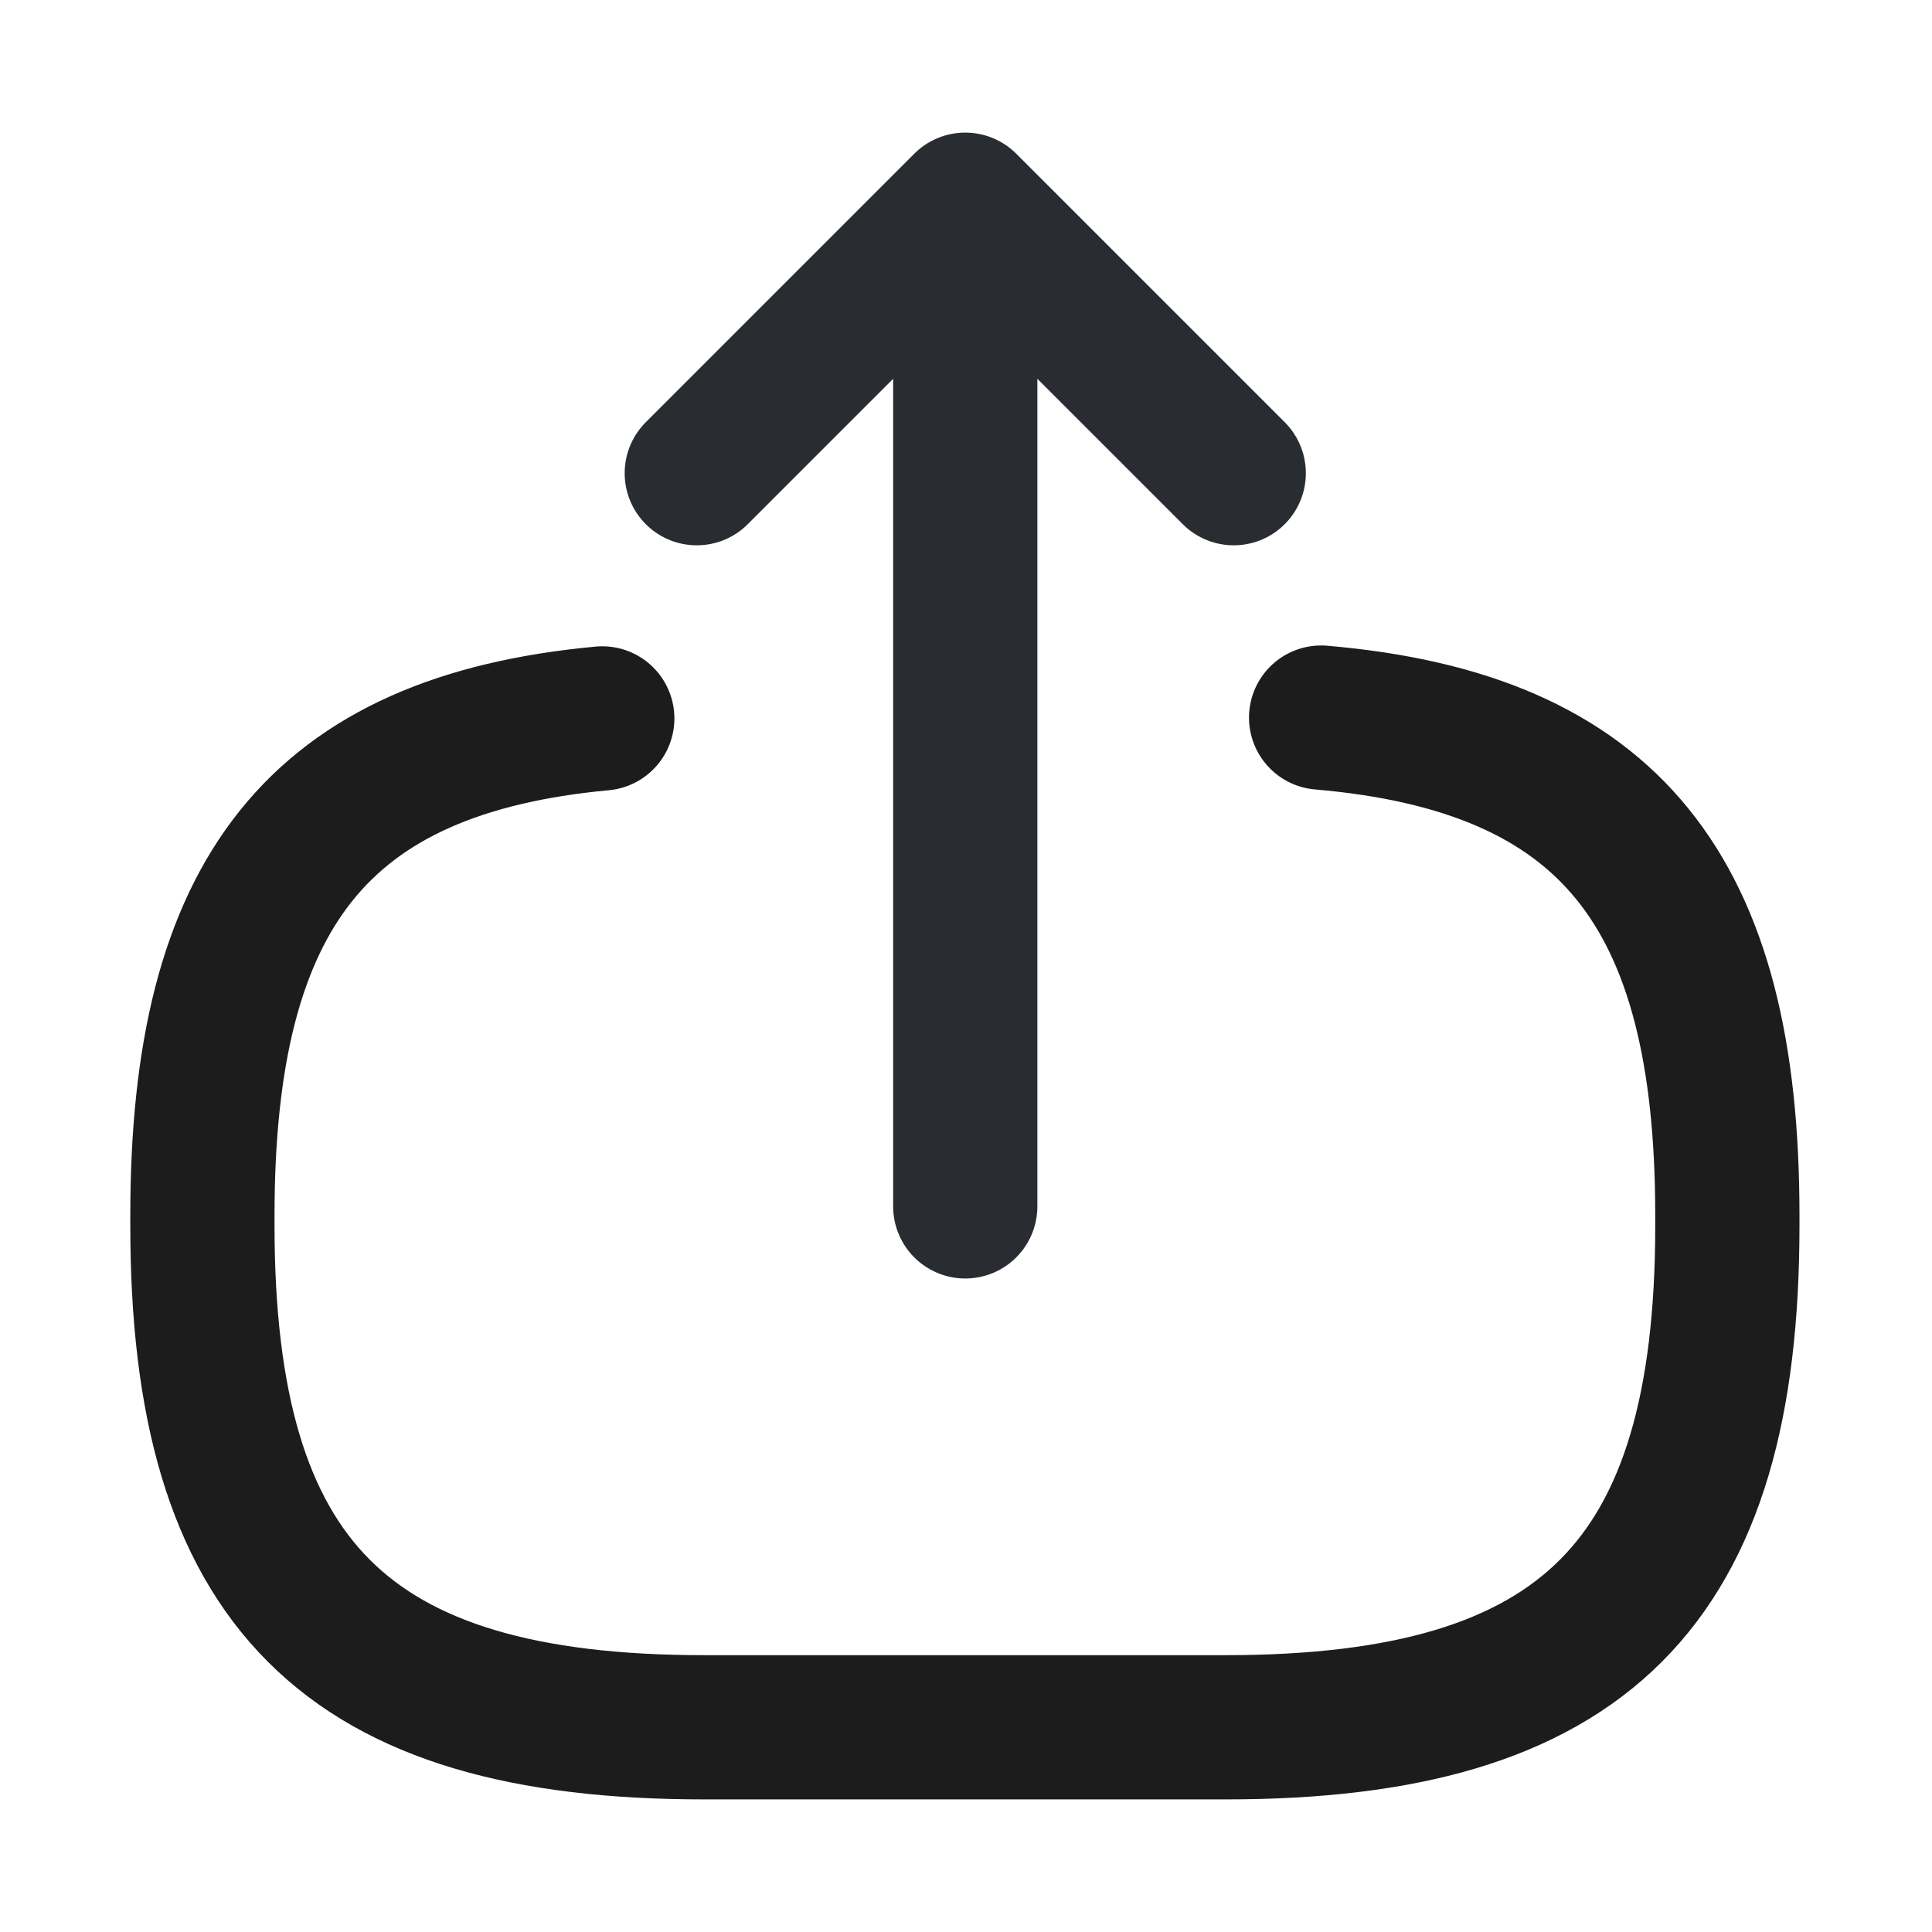 <svg width="26" height="26" viewBox="0 0 26 26" fill="none" xmlns="http://www.w3.org/2000/svg">
<path d="M17.779 9.657C21.661 9.991 23.246 11.986 23.246 16.354V16.494C23.246 21.315 21.316 23.245 16.495 23.245H9.475C4.654 23.245 2.724 21.315 2.724 16.494V16.354C2.724 12.019 4.287 10.024 8.105 9.668" stroke="#1C1C1C" stroke-width="1.941" stroke-linecap="round" stroke-linejoin="round"/>
<path d="M12.99 16.235V3.963" stroke="#292D32" stroke-width="1.941" stroke-linecap="round" stroke-linejoin="round"/>
<path d="M16.603 6.368L12.99 2.755L9.377 6.368" stroke="#292D32" stroke-width="1.941" stroke-linecap="round" stroke-linejoin="round"/>
</svg>
